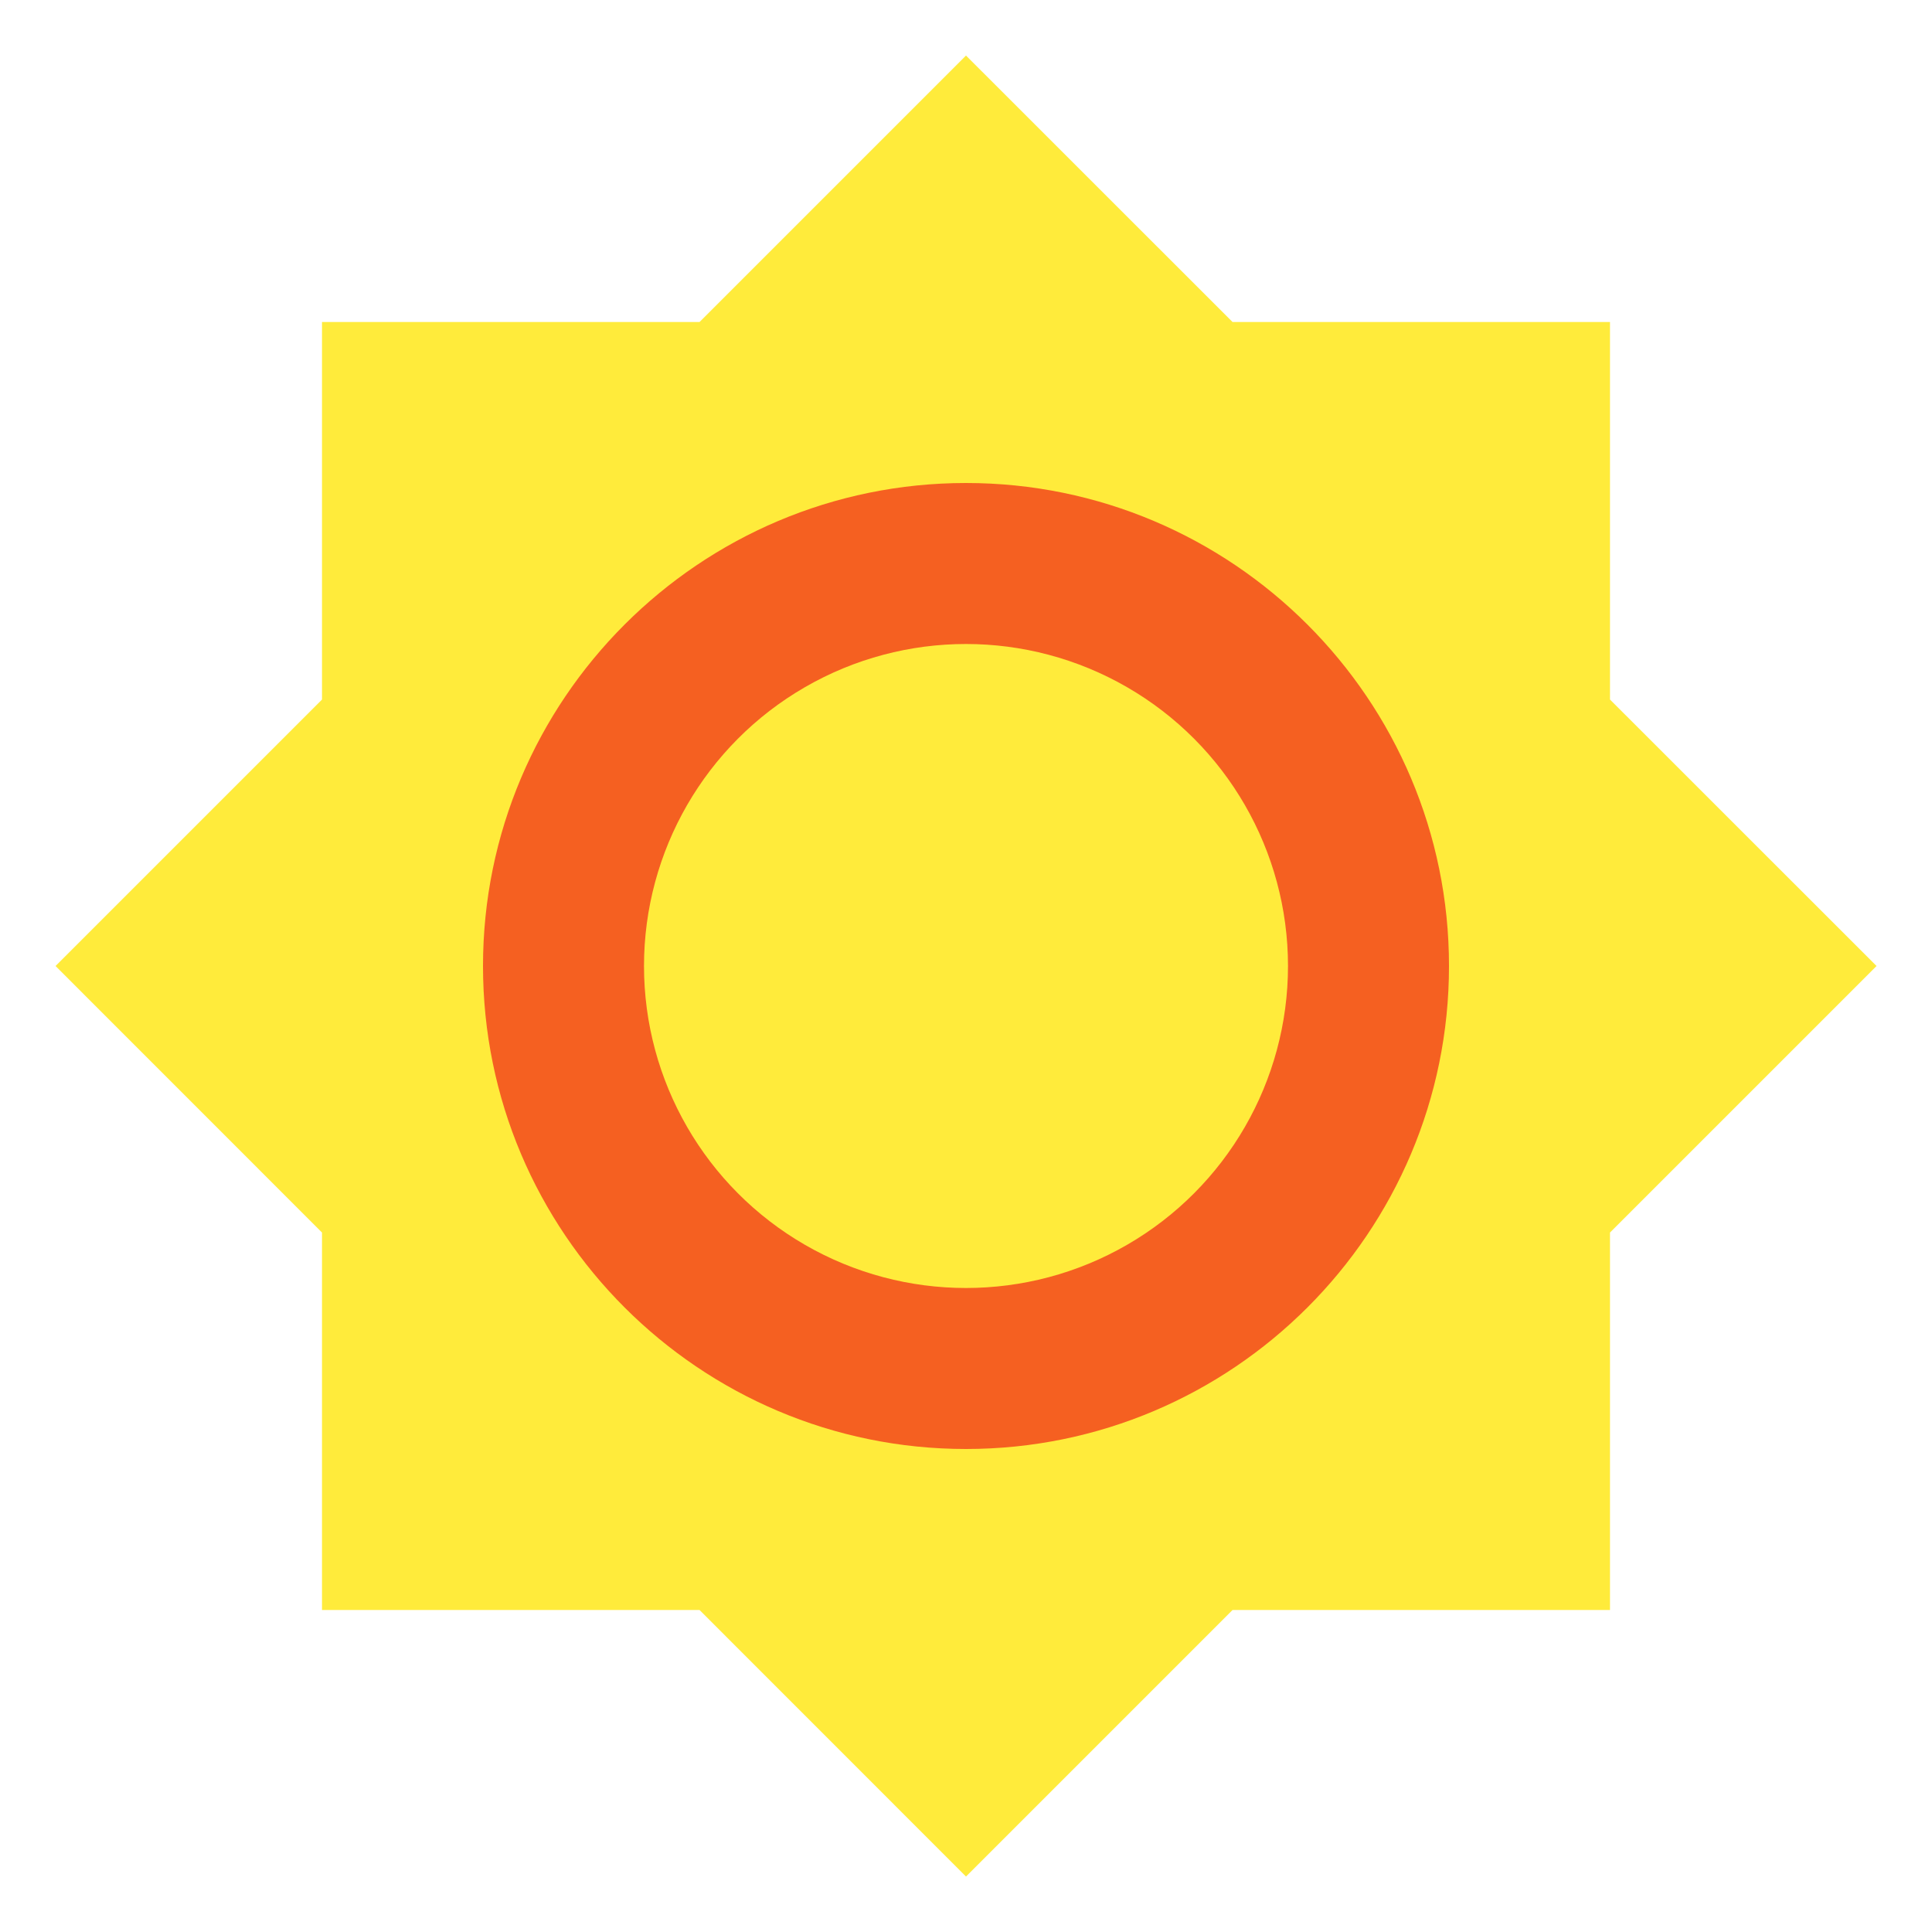 <?xml version="1.0" encoding="utf-8"?>
<!-- Generator: Adobe Illustrator 16.0.0, SVG Export Plug-In . SVG Version: 6.00 Build 0)  -->
<!DOCTYPE svg PUBLIC "-//W3C//DTD SVG 1.1//EN" "http://www.w3.org/Graphics/SVG/1.1/DTD/svg11.dtd">
<svg version="1.1" id="Capa_1" xmlns="http://www.w3.org/2000/svg" xmlns:xlink="http://www.w3.org/1999/xlink" x="0px" y="0px"
	 width="24px" height="24px" viewBox="0 0 24 24" enable-background="new 0 0 24 24" xml:space="preserve">
<path fill="none" d="M0,0h24v24H0V0z"/>
<polygon fill="#FFEB3B" points="20,8.69 20,4 15.311,4 12,0.69 8.69,4 4,4 4,8.69 0.69,12 4,15.311 4,20 8.69,20 12,23.311 
	15.311,20 20,20 20,15.311 23.311,12 "/>
<path opacity="0.9" fill="#F4511E" enable-background="new    " d="M12,18c-3.31,0-6-2.689-6-6c0-3.31,2.69-6,6-6
	c3.311,0,6,2.69,6,6C18,15.311,15.311,18,12,18z"/>
<circle fill="#FFEB3B" cx="12" cy="12" r="4"/>
</svg>
